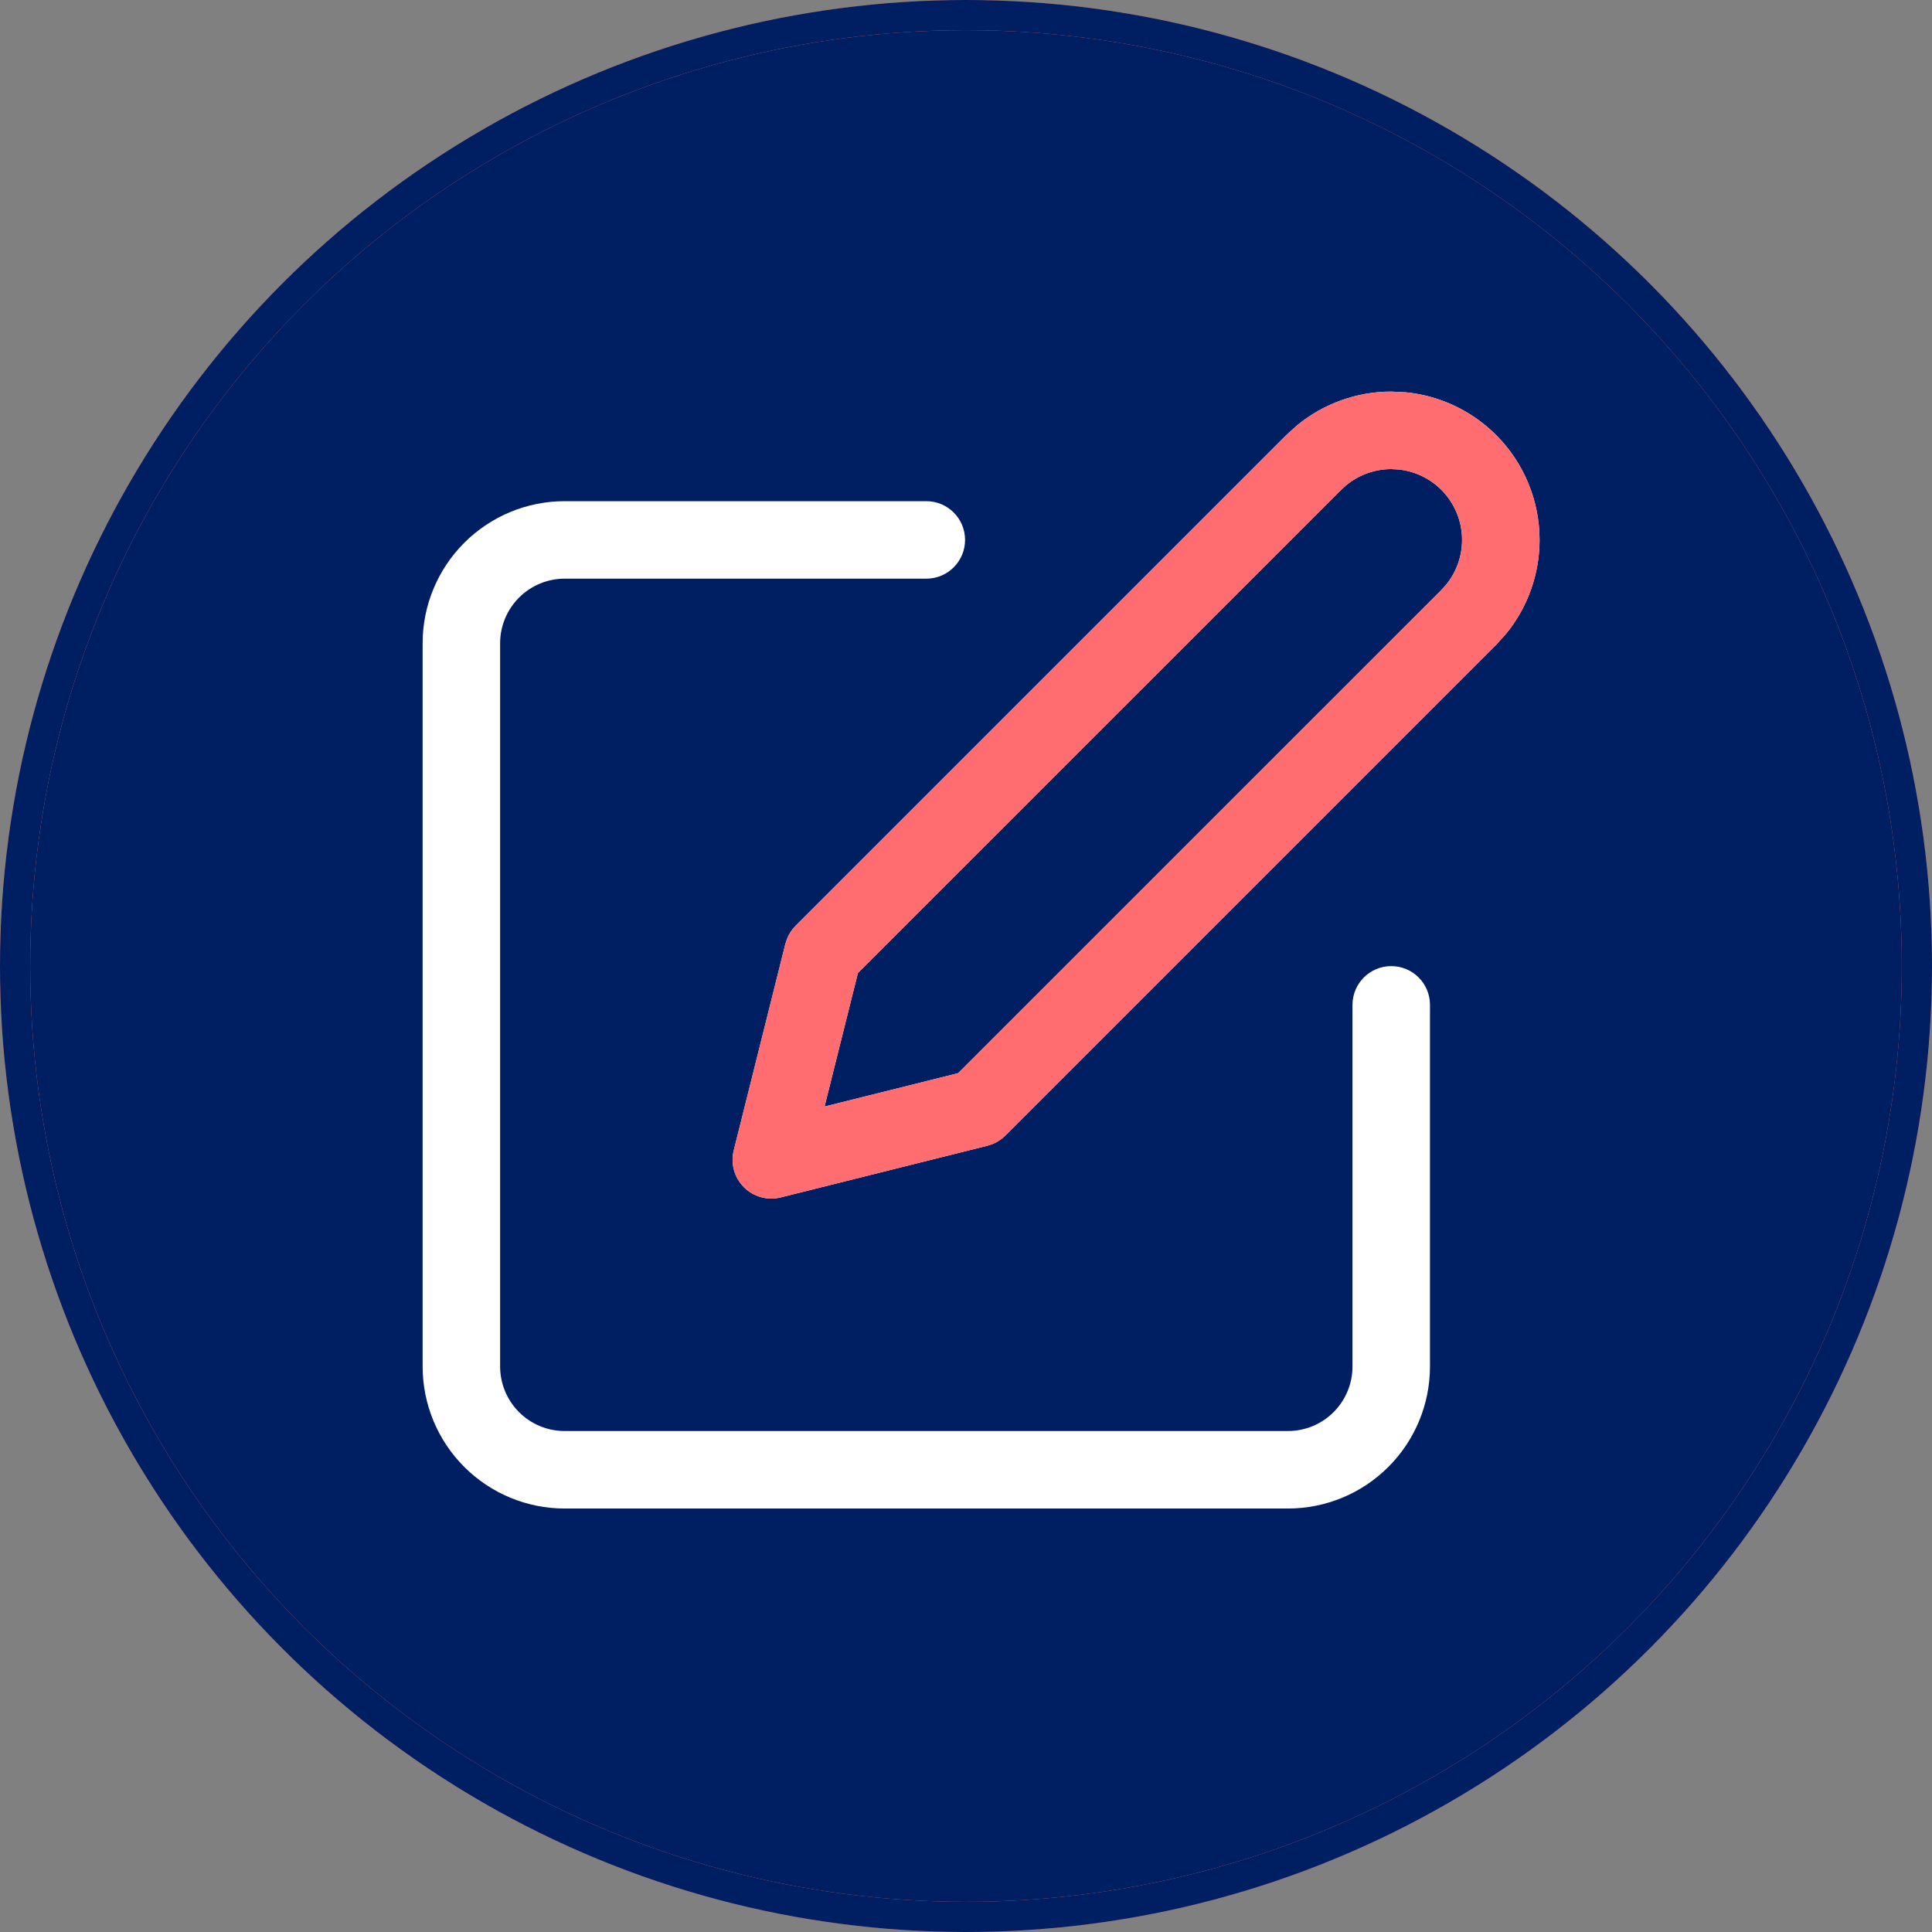 <?xml version="1.0" encoding="UTF-8"?>
<svg xmlns="http://www.w3.org/2000/svg" width="64" height="64" viewBox="0 0 64 64" fill="none">
  <rect x="0" y="0" width="64" height="64" fill="#808080" stroke="none"/>
  <circle cx="32" cy="32" r="31.5" fill="#001E62"></circle>
  <circle cx="32" cy="32" r="31.5" stroke="#FF6D70"></circle>
  <circle cx="32" cy="32" r="31.5" stroke="#001E62"></circle>
  <path d="M48.433 17.885C48.433 17.263 48.186 16.666 47.746 16.226C47.361 15.841 46.856 15.604 46.319 15.551L46.087 15.539C45.542 15.539 45.017 15.728 44.599 16.07L44.427 16.226L28.42 32.231L27.314 36.656L31.739 35.55L47.746 19.545L47.901 19.373C48.244 18.955 48.433 18.43 48.433 17.885ZM51 17.885C51 19.026 50.604 20.126 49.887 21L49.561 21.36L33.304 37.617C33.18 37.74 33.033 37.837 32.872 37.901L32.707 37.954L25.862 39.666C25.424 39.775 24.962 39.647 24.643 39.328C24.325 39.009 24.197 38.547 24.306 38.11L26.017 31.265L26.071 31.099C26.135 30.939 26.232 30.791 26.355 30.668L42.612 14.411L42.973 14.085C43.847 13.369 44.946 12.972 46.087 12.972L46.573 12.996C47.697 13.107 48.755 13.605 49.561 14.411C50.482 15.332 51 16.582 51 17.885Z" fill="white"></path>
  <path d="M48.433 17.885C48.433 17.263 48.186 16.666 47.746 16.226C47.361 15.841 46.856 15.604 46.319 15.551L46.087 15.539C45.542 15.539 45.017 15.728 44.599 16.07L44.427 16.226L28.42 32.231L27.314 36.656L31.739 35.55L47.746 19.545L47.901 19.373C48.244 18.955 48.433 18.43 48.433 17.885ZM51 17.885C51 19.026 50.604 20.126 49.887 21L49.561 21.36L33.304 37.617C33.18 37.74 33.033 37.837 32.872 37.901L32.707 37.954L25.862 39.666C25.424 39.775 24.962 39.647 24.643 39.328C24.325 39.009 24.197 38.547 24.306 38.11L26.017 31.265L26.071 31.099C26.135 30.939 26.232 30.791 26.355 30.668L42.612 14.411L42.973 14.085C43.847 13.369 44.946 12.972 46.087 12.972L46.573 12.996C47.697 13.107 48.755 13.605 49.561 14.411C50.482 15.332 51 16.582 51 17.885Z" fill="#FF6D70"></path>
  <path d="M14 45.266V21.308C14 20.06 14.496 18.864 15.379 17.981C16.261 17.099 17.458 16.602 18.706 16.602H30.685C31.394 16.602 31.969 17.177 31.969 17.886C31.969 18.595 31.394 19.169 30.685 19.169H18.706C18.139 19.169 17.595 19.395 17.194 19.796C16.793 20.197 16.567 20.741 16.567 21.308V45.266C16.567 45.833 16.793 46.377 17.194 46.779C17.595 47.18 18.139 47.405 18.706 47.405H42.664C43.232 47.405 43.776 47.18 44.177 46.779C44.578 46.377 44.803 45.833 44.803 45.266V33.287C44.803 32.578 45.378 32.004 46.087 32.004C46.796 32.004 47.37 32.578 47.37 33.287V45.266C47.37 46.514 46.874 47.711 45.992 48.593C45.109 49.476 43.913 49.972 42.664 49.972H18.706C17.458 49.972 16.261 49.476 15.379 48.593C14.496 47.711 14 46.514 14 45.266Z" fill="white"></path>
</svg>
